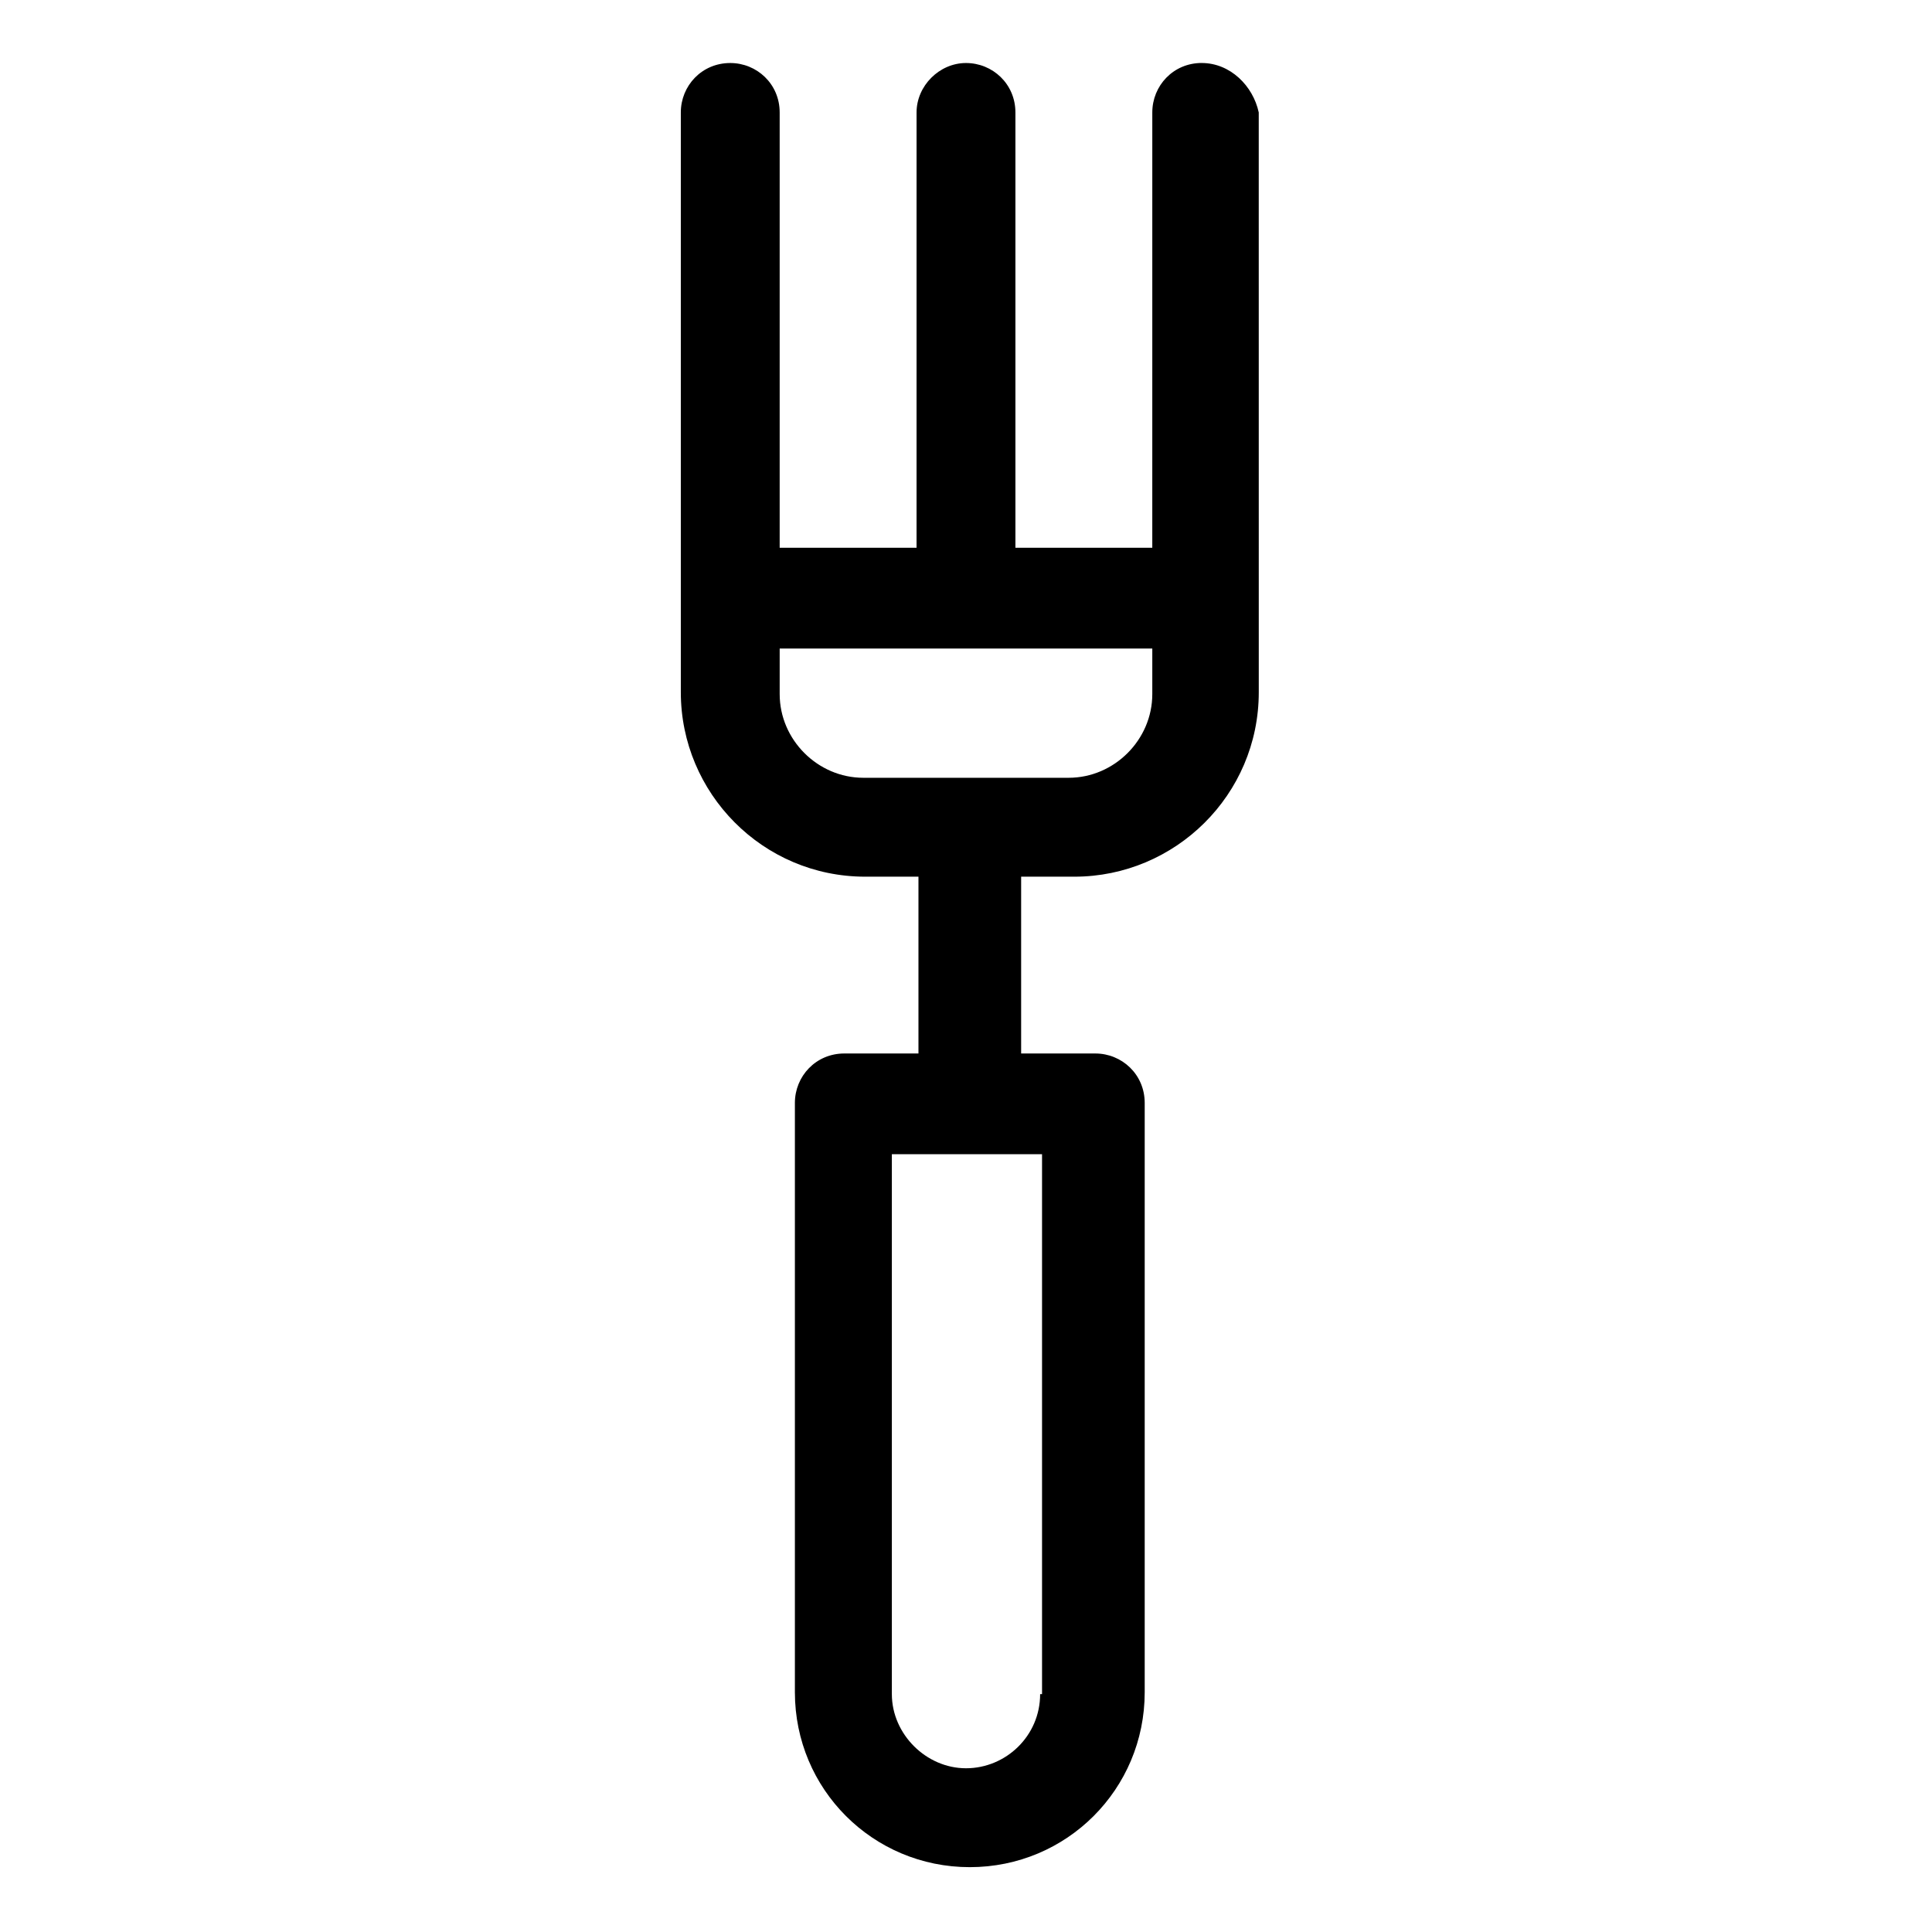<?xml version="1.0" encoding="UTF-8"?>
<!-- Uploaded to: ICON Repo, www.iconrepo.com, Generator: ICON Repo Mixer Tools -->
<svg fill="#000000" width="800px" height="800px" version="1.1" viewBox="144 144 512 512" xmlns="http://www.w3.org/2000/svg">
 <path d="m462.47 160.69c-7.559 0-13.098 6.047-13.098 13.098l-0.004 115.38h-36.273v-115.37c0-7.559-6.047-13.098-13.098-13.098-7.055 0-13.098 6.047-13.098 13.098l-0.004 115.37h-36.273v-115.37c0-7.559-6.047-13.098-13.098-13.098-7.559 0-13.098 6.047-13.098 13.098v153.66c0 26.703 21.664 48.871 48.871 48.871h14.105v46.855h-19.648c-7.559 0-13.098 6.047-13.098 13.098v156.18c0 25.695 20.656 46.352 46.352 46.352 25.695 0 46.352-20.656 46.352-46.352v-156.18c0-7.559-6.047-13.098-13.098-13.098h-19.648v-46.855h14.105c26.703 0 48.871-21.664 48.871-48.871l-0.008-153.66c-1.512-7.055-7.559-13.102-15.113-13.102zm-42.824 432.27c0 11.082-9.07 19.648-19.648 19.648s-19.648-9.07-19.648-19.648v-143.08h39.801v143.08zm7.555-242.84h-54.41c-12.09 0-22.168-10.078-22.168-22.168v-12.09h98.746v12.09c0 12.094-10.074 22.168-22.168 22.168z"/>
</svg>